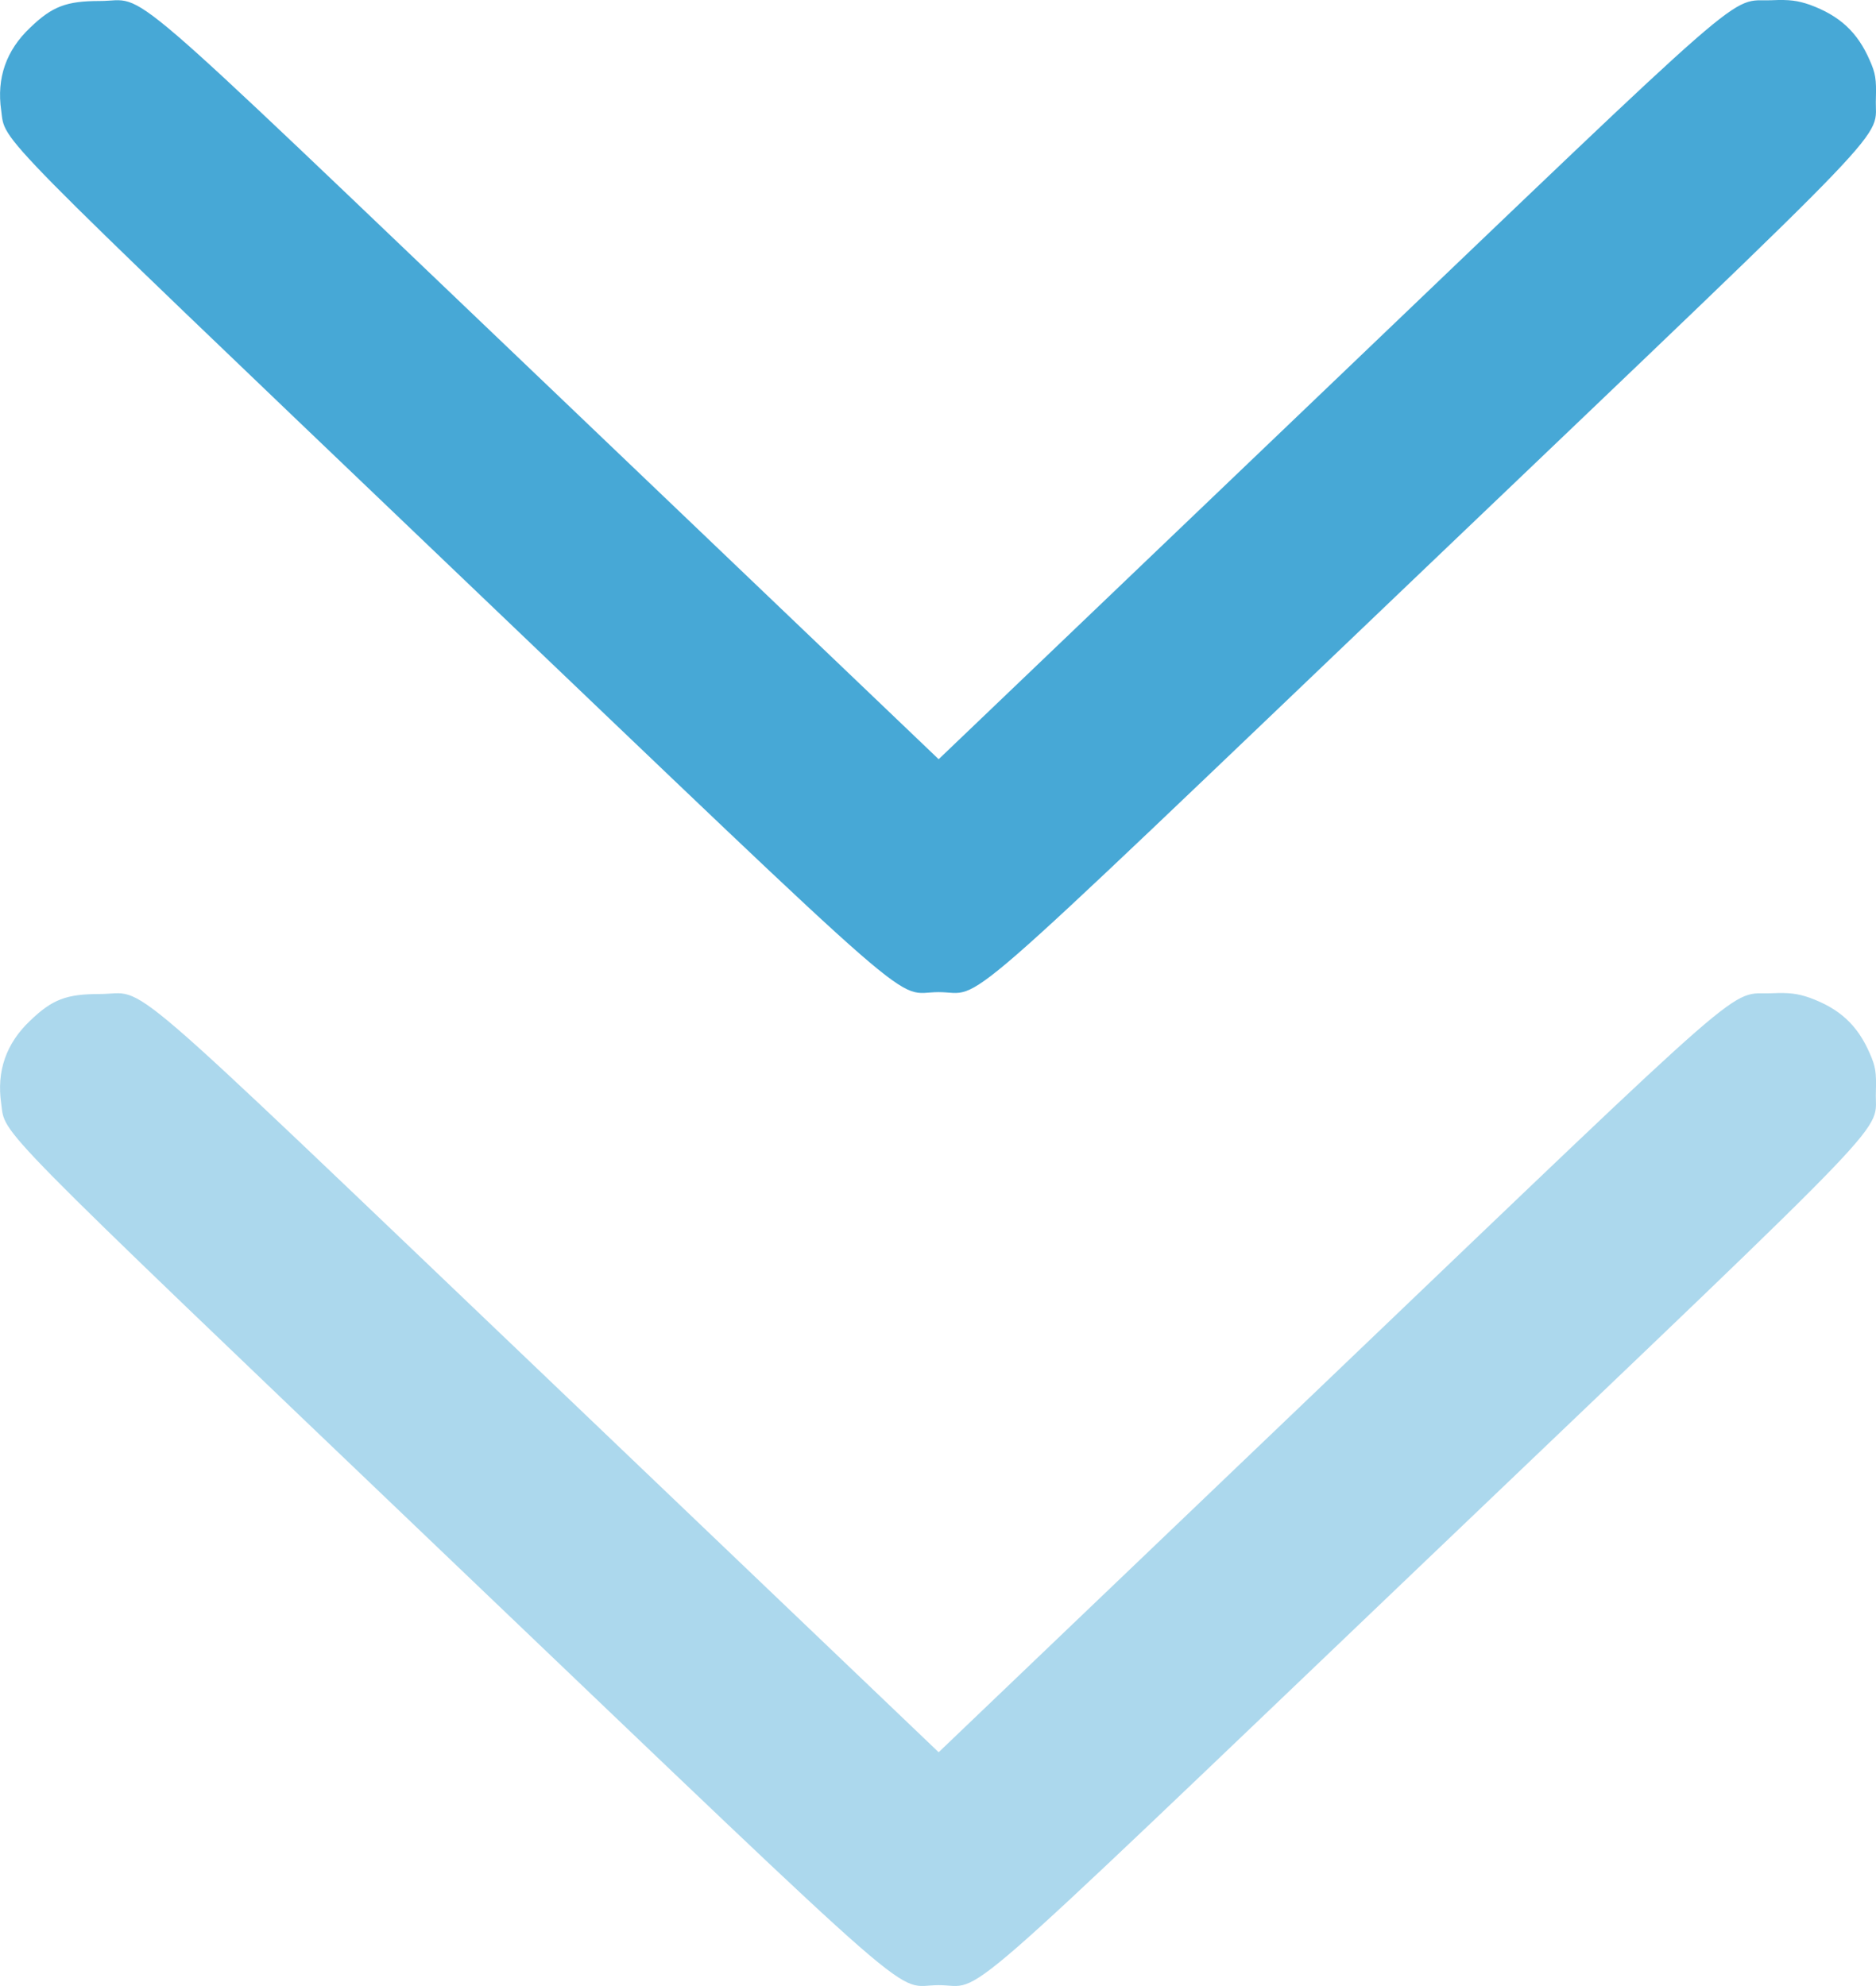 <?xml version="1.0" encoding="UTF-8"?> <svg xmlns="http://www.w3.org/2000/svg" width="17" height="18" viewBox="0 0 17 18" fill="none"><path d="M16.943 0.546C16.832 0.29 16.67 0.142 16.4 0.043C16.289 0.005 16.216 -0.005 16.057 0.002C15.653 0.017 15.961 -0.249 12.016 3.524L8.506 6.881L4.97 3.502C0.968 -0.319 1.352 0.009 0.905 0.009C0.601 0.009 0.473 0.058 0.273 0.251C0.056 0.456 -0.032 0.708 0.011 1.002C0.051 1.294 -0.123 1.116 4.081 5.135C8.493 9.35 8.084 8.992 8.506 8.992C8.928 8.992 8.518 9.35 12.92 5.145C17.325 0.937 16.983 1.292 16.999 0.891C17.004 0.72 16.996 0.664 16.943 0.546Z" fill="#47A8D6"></path><g opacity="0.45"><path d="M16.943 9.546C16.832 9.29 16.67 9.142 16.4 9.043C16.289 9.005 16.216 8.995 16.057 9.002C15.653 9.017 15.961 8.751 12.016 12.524L8.506 15.881L4.97 12.502C0.968 8.681 1.352 9.009 0.905 9.009C0.601 9.009 0.473 9.058 0.273 9.251C0.056 9.456 -0.032 9.708 0.011 10.002C0.051 10.294 -0.123 10.116 4.081 14.135C8.493 18.35 8.084 17.992 8.506 17.992C8.928 17.992 8.518 18.35 12.92 14.145C17.325 9.937 16.983 10.292 16.999 9.891C17.004 9.72 16.996 9.664 16.943 9.546Z" fill="#47A8D6"></path></g></svg> 